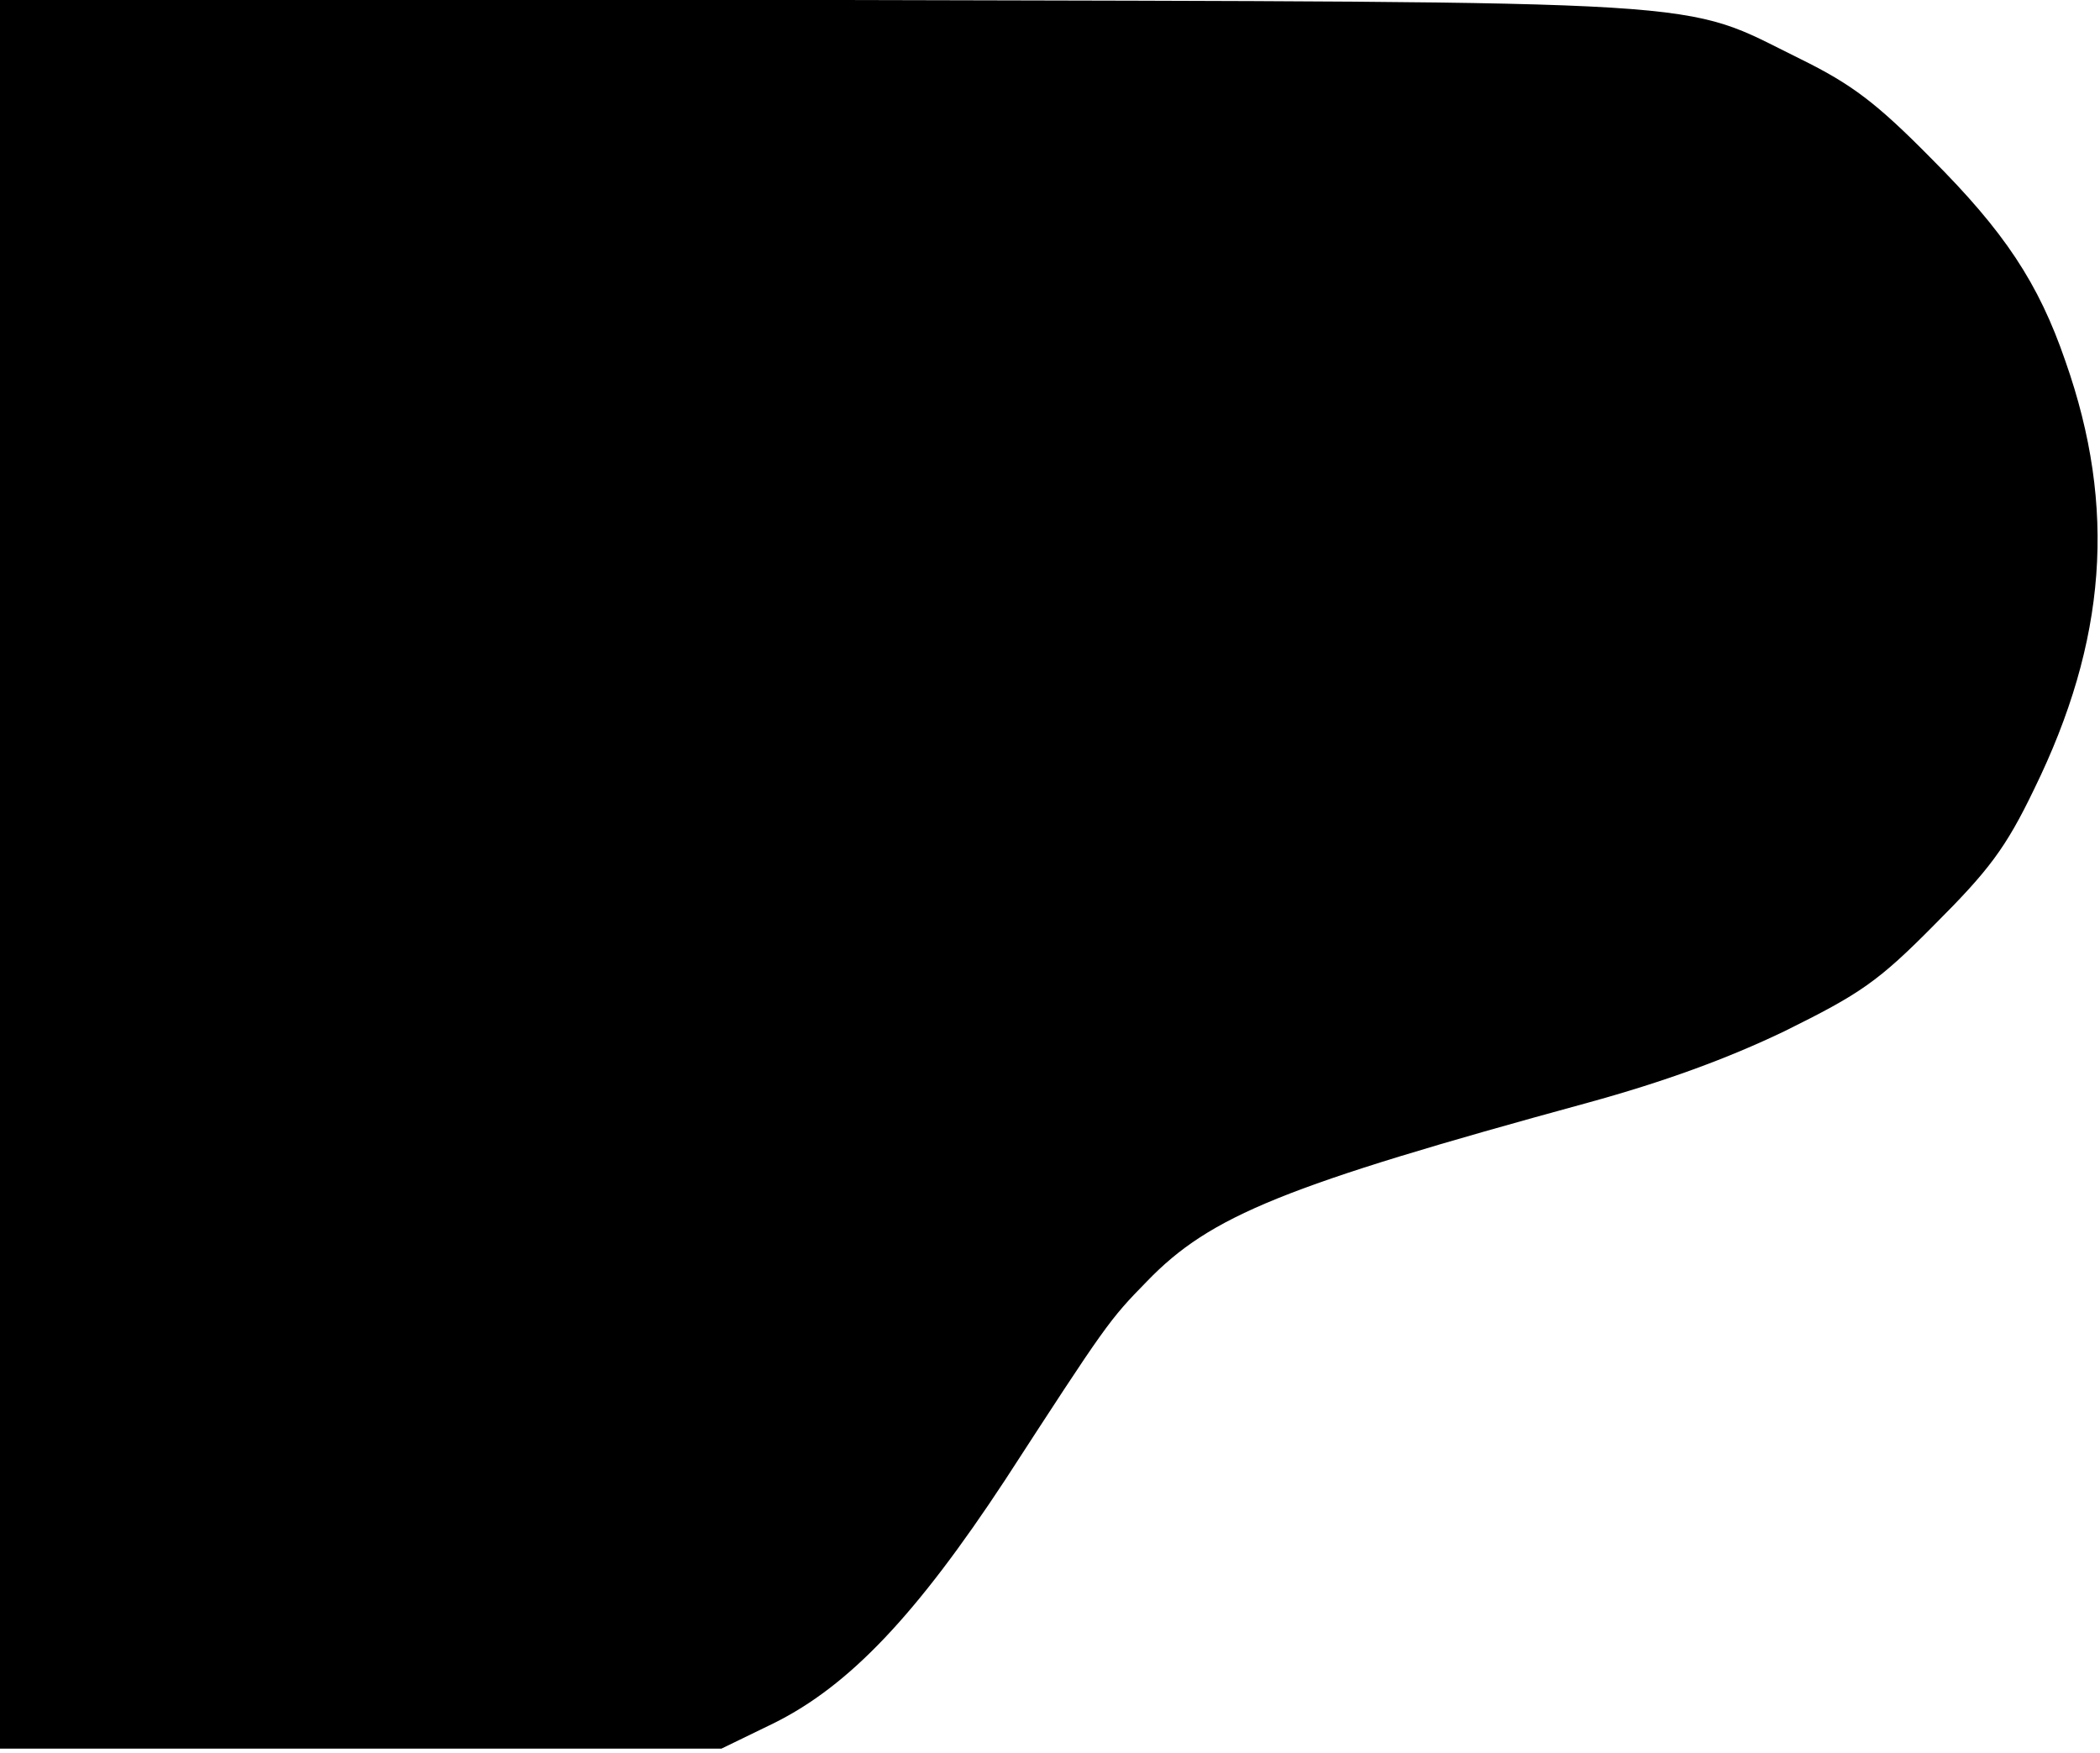 <svg width="375" height="313" viewBox="0 0 375 313" fill="none" xmlns="http://www.w3.org/2000/svg">
<path d="M1.09239e-08 -0V312.267H68.168H128.835L138.168 307.733C151.635 301.067 163.635 288.4 179.501 264.267C197.501 236.533 198.035 235.733 204.835 228.8C216.168 217.067 229.368 211.733 283.502 196.933C297.102 193.2 308.435 189.067 318.702 184.133C332.168 177.467 335.368 175.333 345.502 165.067C355.102 155.467 358.168 151.467 363.235 140.933C376.168 114.533 378.035 90.667 368.835 64.533C364.035 50.533 357.902 41.333 344.835 28.267C335.102 18.4 330.702 15.066 321.502 10.533C299.502 -0.267 310.301 0.4 150.568 -0C-0.04 -0 1.09239e-08 -0 1.09239e-08 -0Z" fill="black"/>
</svg>
